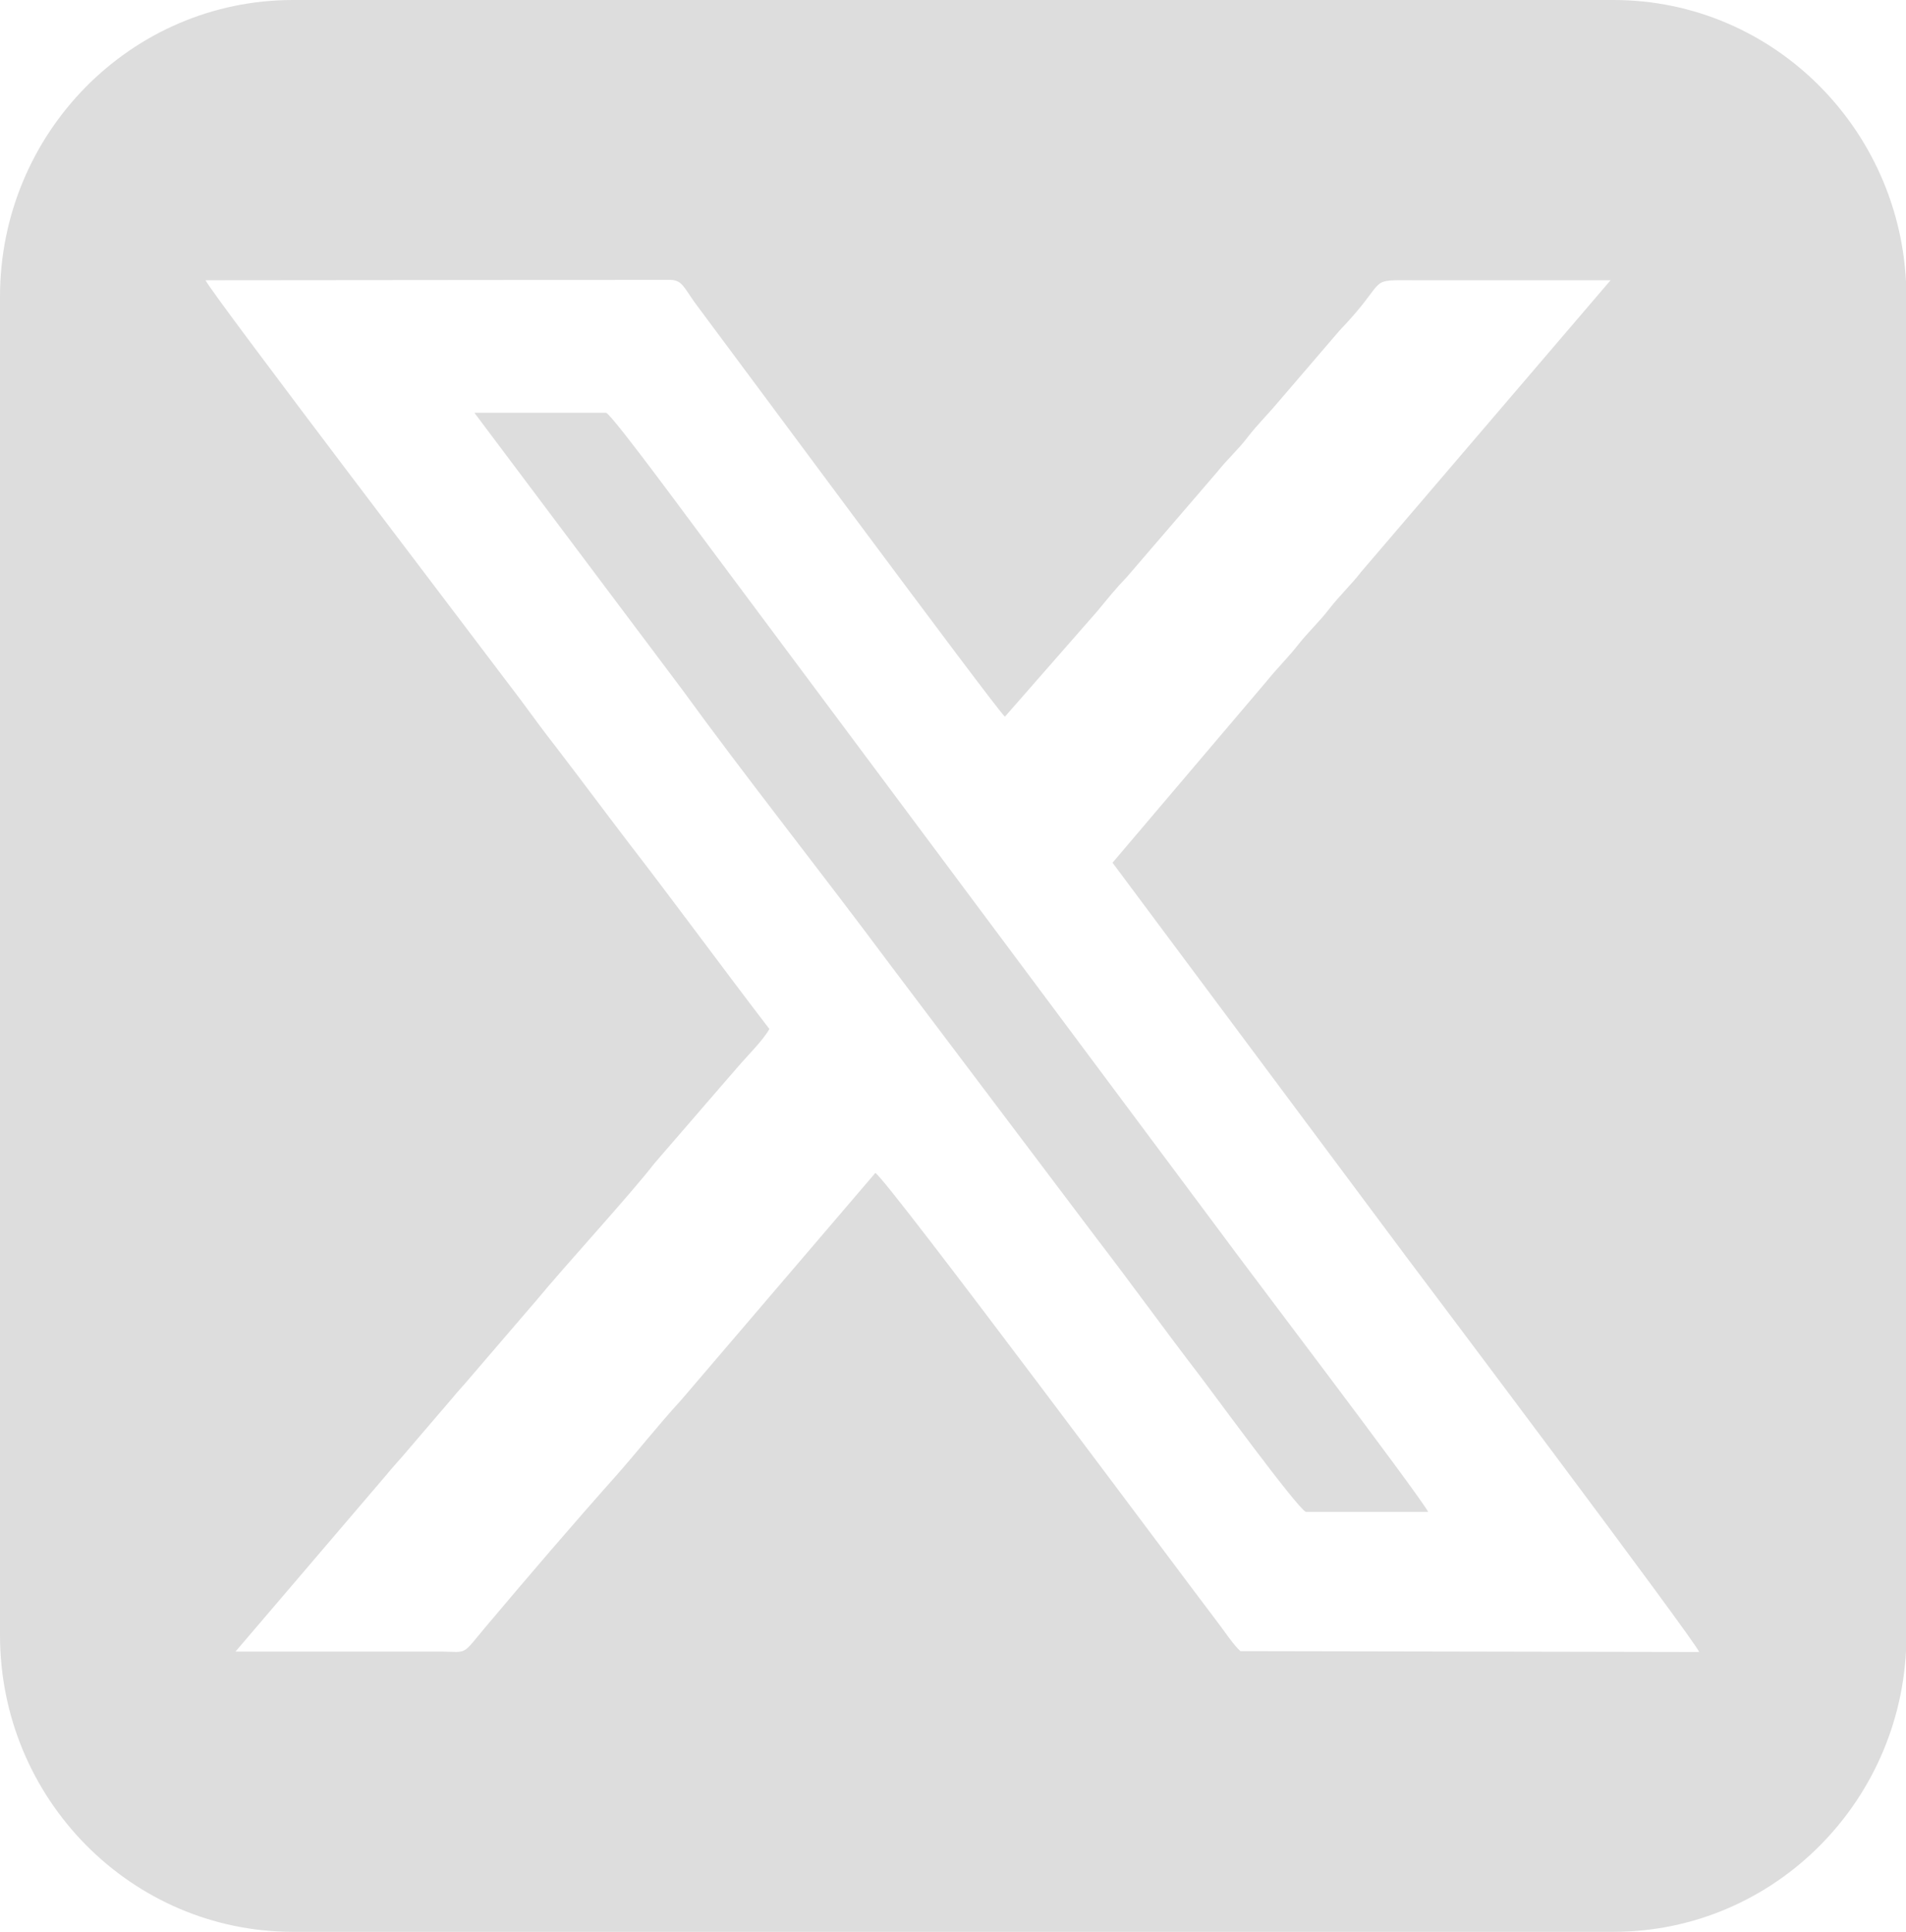 <?xml version="1.0" encoding="utf-8"?>
<!-- Generator: Adobe Illustrator 25.2.1, SVG Export Plug-In . SVG Version: 6.00 Build 0)  -->
<svg version="1.1" id="图层_1" xmlns="http://www.w3.org/2000/svg" xmlns:xlink="http://www.w3.org/1999/xlink" x="0px" y="0px"
	 viewBox="0 0 45.16 45.77" style="enable-background:new 0 0 45.16 45.77;" xml:space="preserve">
<style type="text/css">
	.st0{fill-rule:evenodd;clip-rule:evenodd;fill:#DDDDDD;}
</style>
<g>
	<g>
		<path class="st0" d="M16.85,13.01c-0.26-0.34-2.35-3.2-2.49-3.23h-3.12l4.91,6.54c1.54,2.12,3.33,4.37,4.92,6.51l4.92,6.52
			c0.83,1.08,1.62,2.18,2.45,3.26c0.21,0.27,2.29,3.12,2.5,3.21h2.9c-0.33-0.56-4.34-5.83-4.85-6.53L16.85,13.01z M38.23,0H6.94
			C3.11,0,0,3.15,0,7.03v31.71c0,3.88,3.11,7.03,6.94,7.03h31.29c3.83,0,6.94-3.15,6.94-7.03V7.03C45.16,3.15,42.06,0,38.23,0z
			 M29.39,39.12c-0.17-0.15-0.41-0.52-0.56-0.71c-0.69-0.9-7.81-10.47-8.09-10.62l-4.6,5.38c-0.55,0.6-1.01,1.19-1.53,1.78
			c-1.06,1.19-2.07,2.37-3.09,3.58c-0.59,0.7-0.42,0.61-1.06,0.6l-4.88,0l3.57-4.18c0.13-0.16,0.25-0.29,0.39-0.45l1.19-1.39
			c0.13-0.16,0.24-0.27,0.39-0.45l1.58-1.84c0.72-0.87,2.22-2.5,2.8-3.25l1.59-1.84c0.15-0.17,0.25-0.29,0.39-0.45
			c0.24-0.28,0.59-0.62,0.75-0.9c-1.12-1.46-2.23-2.98-3.35-4.43c-0.58-0.76-1.1-1.46-1.69-2.23c-0.29-0.37-0.56-0.74-0.84-1.12
			c-0.84-1.12-7.33-9.63-7.48-9.96l10.99-0.01c0.3,0,0.33,0.16,0.61,0.55c0.58,0.77,7.18,9.69,7.34,9.8l2.19-2.5
			c0.24-0.29,0.43-0.53,0.7-0.81l2.15-2.5c0.23-0.29,0.49-0.52,0.71-0.81c0.23-0.3,0.48-0.54,0.73-0.84l1.45-1.69
			c1.23-1.28,0.57-1.19,1.86-1.19h4.56l-5.91,6.91c-0.24,0.31-0.51,0.56-0.75,0.87c-0.23,0.3-0.49,0.54-0.73,0.84
			c-0.24,0.31-0.5,0.56-0.75,0.87l-3.66,4.31l6.97,9.35c0.31,0.41,6.86,9.12,6.93,9.35L29.39,39.12z"/>
	</g>
</g>
</svg>
